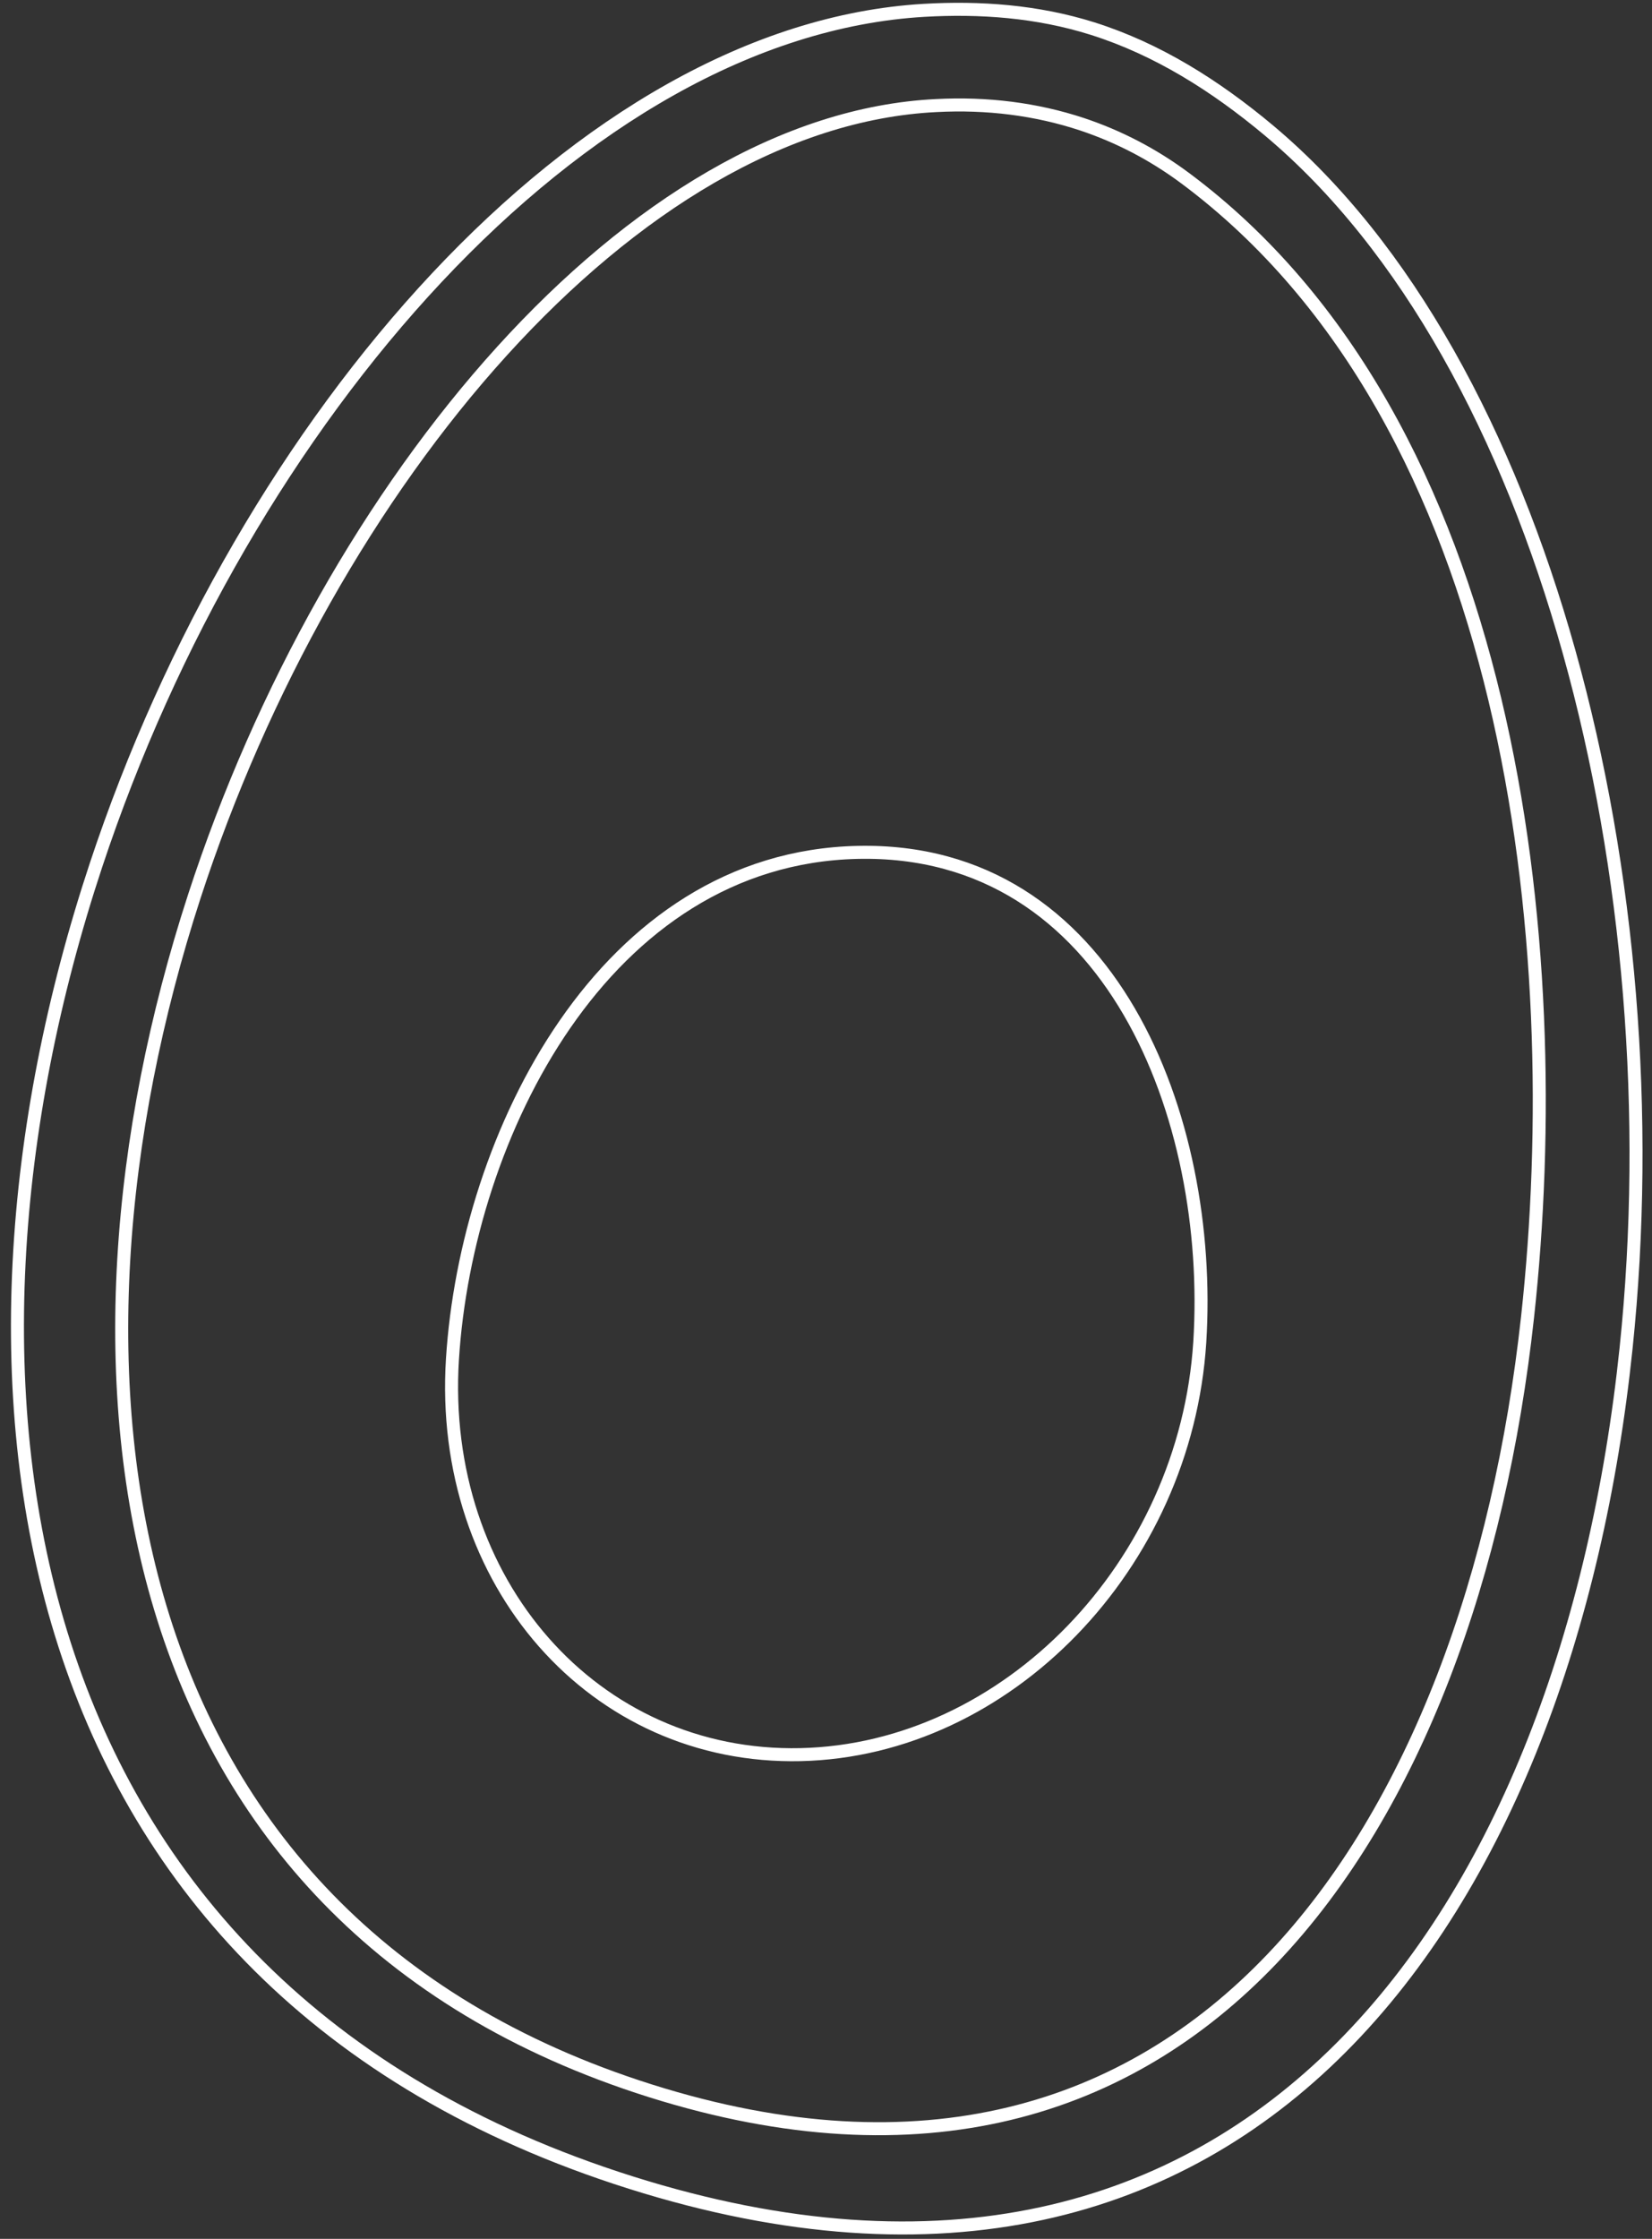 <?xml version="1.0" encoding="UTF-8"?> <svg xmlns="http://www.w3.org/2000/svg" width="127" height="172" viewBox="0 0 127 172" fill="none"><rect x="0" y="0" width="127" height="172" fill="#333333" stroke="none"/> <path fill-rule="evenodd" clip-rule="evenodd" d="M83.987 2.195C88.964 3.767 93.424 6.569 97.572 10.04C118.746 27.8 128.731 67.866 125.006 103.589C120.546 146.301 96.492 182.818 48.492 167.673C0.493 152.527 -5.861 106.406 7.379 66.465C18.773 32.112 44.658 2.335 71.044 0.794C75.317 0.545 79.73 0.856 83.987 2.195Z" stroke="white" stroke-miterlimit="10" stroke-linecap="round" stroke-linejoin="round"></path> <path fill-rule="evenodd" clip-rule="evenodd" d="M83.173 9.542C85.975 10.476 88.635 11.845 91.124 13.698C116.352 32.486 120.577 72.505 117.432 101.192C113.159 140.2 91.812 173.806 49.995 160.622C8.193 147.438 3.028 105.457 14.938 68.862C25.314 37.015 48.633 9.246 71.983 8.11C75.88 7.907 79.636 8.374 83.173 9.542Z" stroke="white" stroke-miterlimit="10" stroke-linecap="round" stroke-linejoin="round"></path> <path fill-rule="evenodd" clip-rule="evenodd" d="M65.927 65.484C85.443 65.048 93.315 85.969 92.235 103.106C91.139 120.26 77.399 134.44 61.545 134.798C45.676 135.156 33.703 121.552 34.783 104.414C35.863 87.26 46.411 65.92 65.927 65.484Z" stroke="white" stroke-miterlimit="10" stroke-linecap="round" stroke-linejoin="round"></path> </svg> 